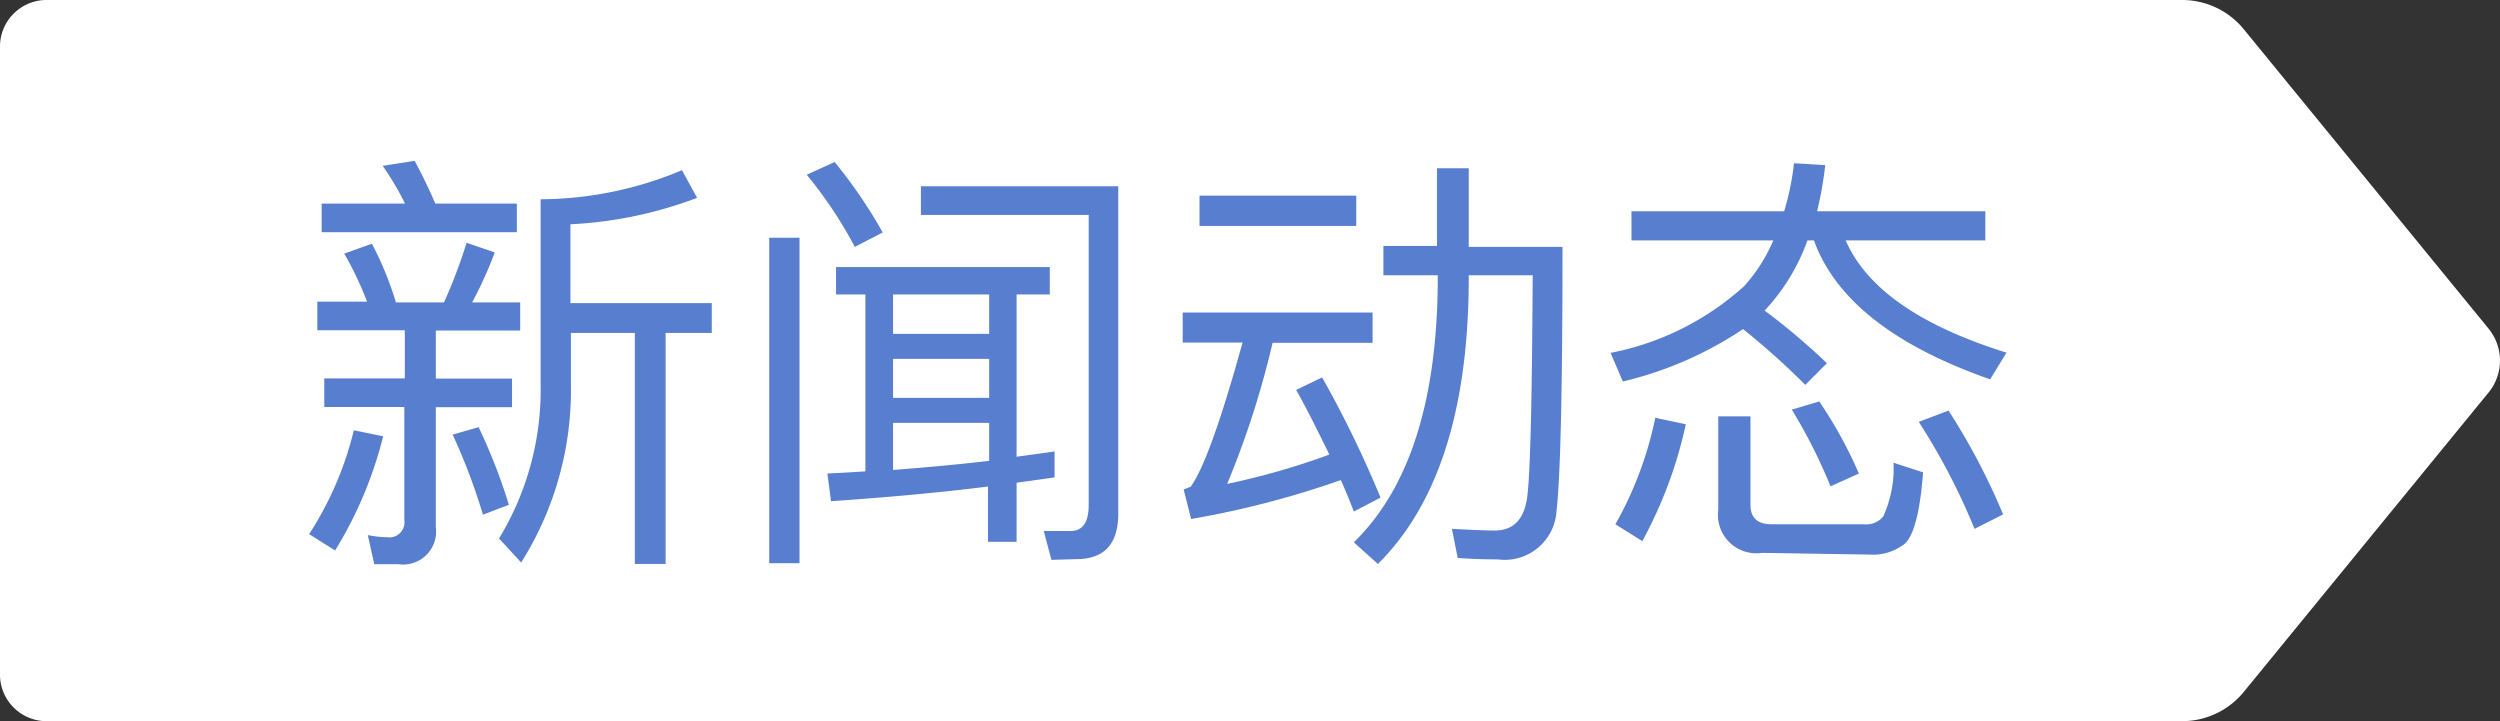 <svg id="图层_1" data-name="图层 1" xmlns="http://www.w3.org/2000/svg" viewBox="0 0 104 30"><rect x="0" y="0" width="104" height="30" fill="#333333" stroke="none"/><defs><style>.cls-1{fill:#fff;}.cls-2{fill:#587ecf;}</style></defs><title>svg-01@_画板 1</title><path class="cls-1" d="M93.36,28.76A3.31,3.31,0,0,1,90.8,30H1.88A1.94,1.94,0,0,1,0,28V2A1.94,1.94,0,0,1,1.88,0H90.8a3.31,3.31,0,0,1,2.56,1.24l10.18,12.45a2.1,2.1,0,0,1,0,2.62Z"/><path class="cls-2" d="M15.94,18.15a16.82,16.82,0,0,1-2,4.75l-1.08-.68a14,14,0,0,0,1.86-4.32Zm-2.74-5.6h2.07a13.88,13.88,0,0,0-.95-2l1.15-.41a13.36,13.36,0,0,1,1,2.44h2a21.9,21.9,0,0,0,.94-2.48l1.17.4a16.14,16.14,0,0,1-.94,2.08h2v1.17H18.13v2H21.3v1.19H18.13v5a1.37,1.37,0,0,1-1.56,1.53h-1l-.27-1.21a4.72,4.72,0,0,0,.81.09.63.63,0,0,0,.71-.72V16.93H13.49V15.74h3.35v-2H13.2Zm.18-4.08h3.47a11.84,11.84,0,0,0-.93-1.57l1.33-.21c.29.54.58,1.13.86,1.78H21.5V9.66H13.38Zm6.53,9.3A23.63,23.63,0,0,1,21.17,21l-1.08.41a25,25,0,0,0-1.26-3.33ZM29,8.23a17.22,17.22,0,0,1-5.27,1.1v3.28h5.88v1.24H27.69v9.61H26.41V13.85H23.75V16a13.44,13.44,0,0,1-2.07,7.4l-.92-1A11.89,11.89,0,0,0,22.49,16V8.29a15.31,15.31,0,0,0,5.88-1.21Z"/><path class="cls-2" d="M32,9.89h1.26V23.43H32Zm2.72-3.15a20,20,0,0,1,2,2.93l-1.16.6a17.85,17.85,0,0,0-2-3ZM36,12.25H34.78V11.11h8.89v1.14H42.29V19l1.58-.22v1.08l-1.58.22v2.46H41.1v-2.3q-2.87.36-6.53.61l-.15-1.15L36,19.61Zm5.15,0h-4v1.64h4Zm-4,4.3h4V14.93h-4Zm0,3c1.42-.11,2.74-.23,4-.38V17.59h-4Zm6.59,3.74-.32-1.2,1.11,0c.51,0,.76-.36.76-1.09V8.94H38.31V7.75h8.21V21.36c0,1.27-.58,1.9-1.75,1.9Z"/><path class="cls-2" d="M49.2,13h7.9v1.26H52.94a37.29,37.29,0,0,1-1.89,5.87,30.27,30.27,0,0,0,4.25-1.22c-.49-1-.95-1.93-1.38-2.69L55,15.7a45.33,45.33,0,0,1,2.43,5l-1.11.58c-.16-.42-.34-.86-.54-1.31a38.23,38.23,0,0,1-6.23,1.62l-.31-1.23.29-.11q.81-1.11,2.16-6H49.2Zm.7-4.86h6.52V9.4H49.9ZM59.78,7H61.1v3.27H65q0,8.81-.25,11a2.16,2.16,0,0,1-2.45,2c-.31,0-.86,0-1.66-.06L60.4,22c.91.05,1.5.07,1.78.07q1.16,0,1.35-1.38t.23-9.24H61.1v.33q-.06,8-3.78,11.68l-1-.9q3.43-3.34,3.49-10.78v-.33H57.55V10.23h2.23Z"/><path class="cls-2" d="M75.93,6.87a15.7,15.7,0,0,1-.34,1.92h7V10H76.78c.87,2,3.1,3.55,6.69,4.67l-.68,1.11q-6-2.1-7.33-5.78h-.27a8.4,8.4,0,0,1-1.6,2.72l-.18.2A27.76,27.76,0,0,1,76,15.11l-.9.9a31.63,31.63,0,0,0-2.59-2.32,15.33,15.33,0,0,1-5,2.18L67,14.68a11.57,11.57,0,0,0,5.55-2.77A6.78,6.78,0,0,0,73.77,10h-5.9V8.79h6.35a11,11,0,0,0,.41-2Zm-5.8,10.78a18.15,18.15,0,0,1-1.81,4.86l-1.12-.7a15.19,15.19,0,0,0,1.66-4.43ZM73.3,23a1.6,1.6,0,0,1-1.82-1.8V17.32h1.34V21c0,.54.29.81.88.81h3.83a.93.93,0,0,0,.81-.32,4.8,4.8,0,0,0,.43-2.24l1.23.4c-.12,1.6-.37,2.58-.74,2.95a2.13,2.13,0,0,1-1.49.47Zm2.38-6.3a18.09,18.09,0,0,1,1.65,3l-1.18.53a22.41,22.41,0,0,0-1.61-3.19Zm5.38.38a27.59,27.59,0,0,1,2.27,4.32L82.14,22a26.81,26.81,0,0,0-2.32-4.45Z"/></svg>